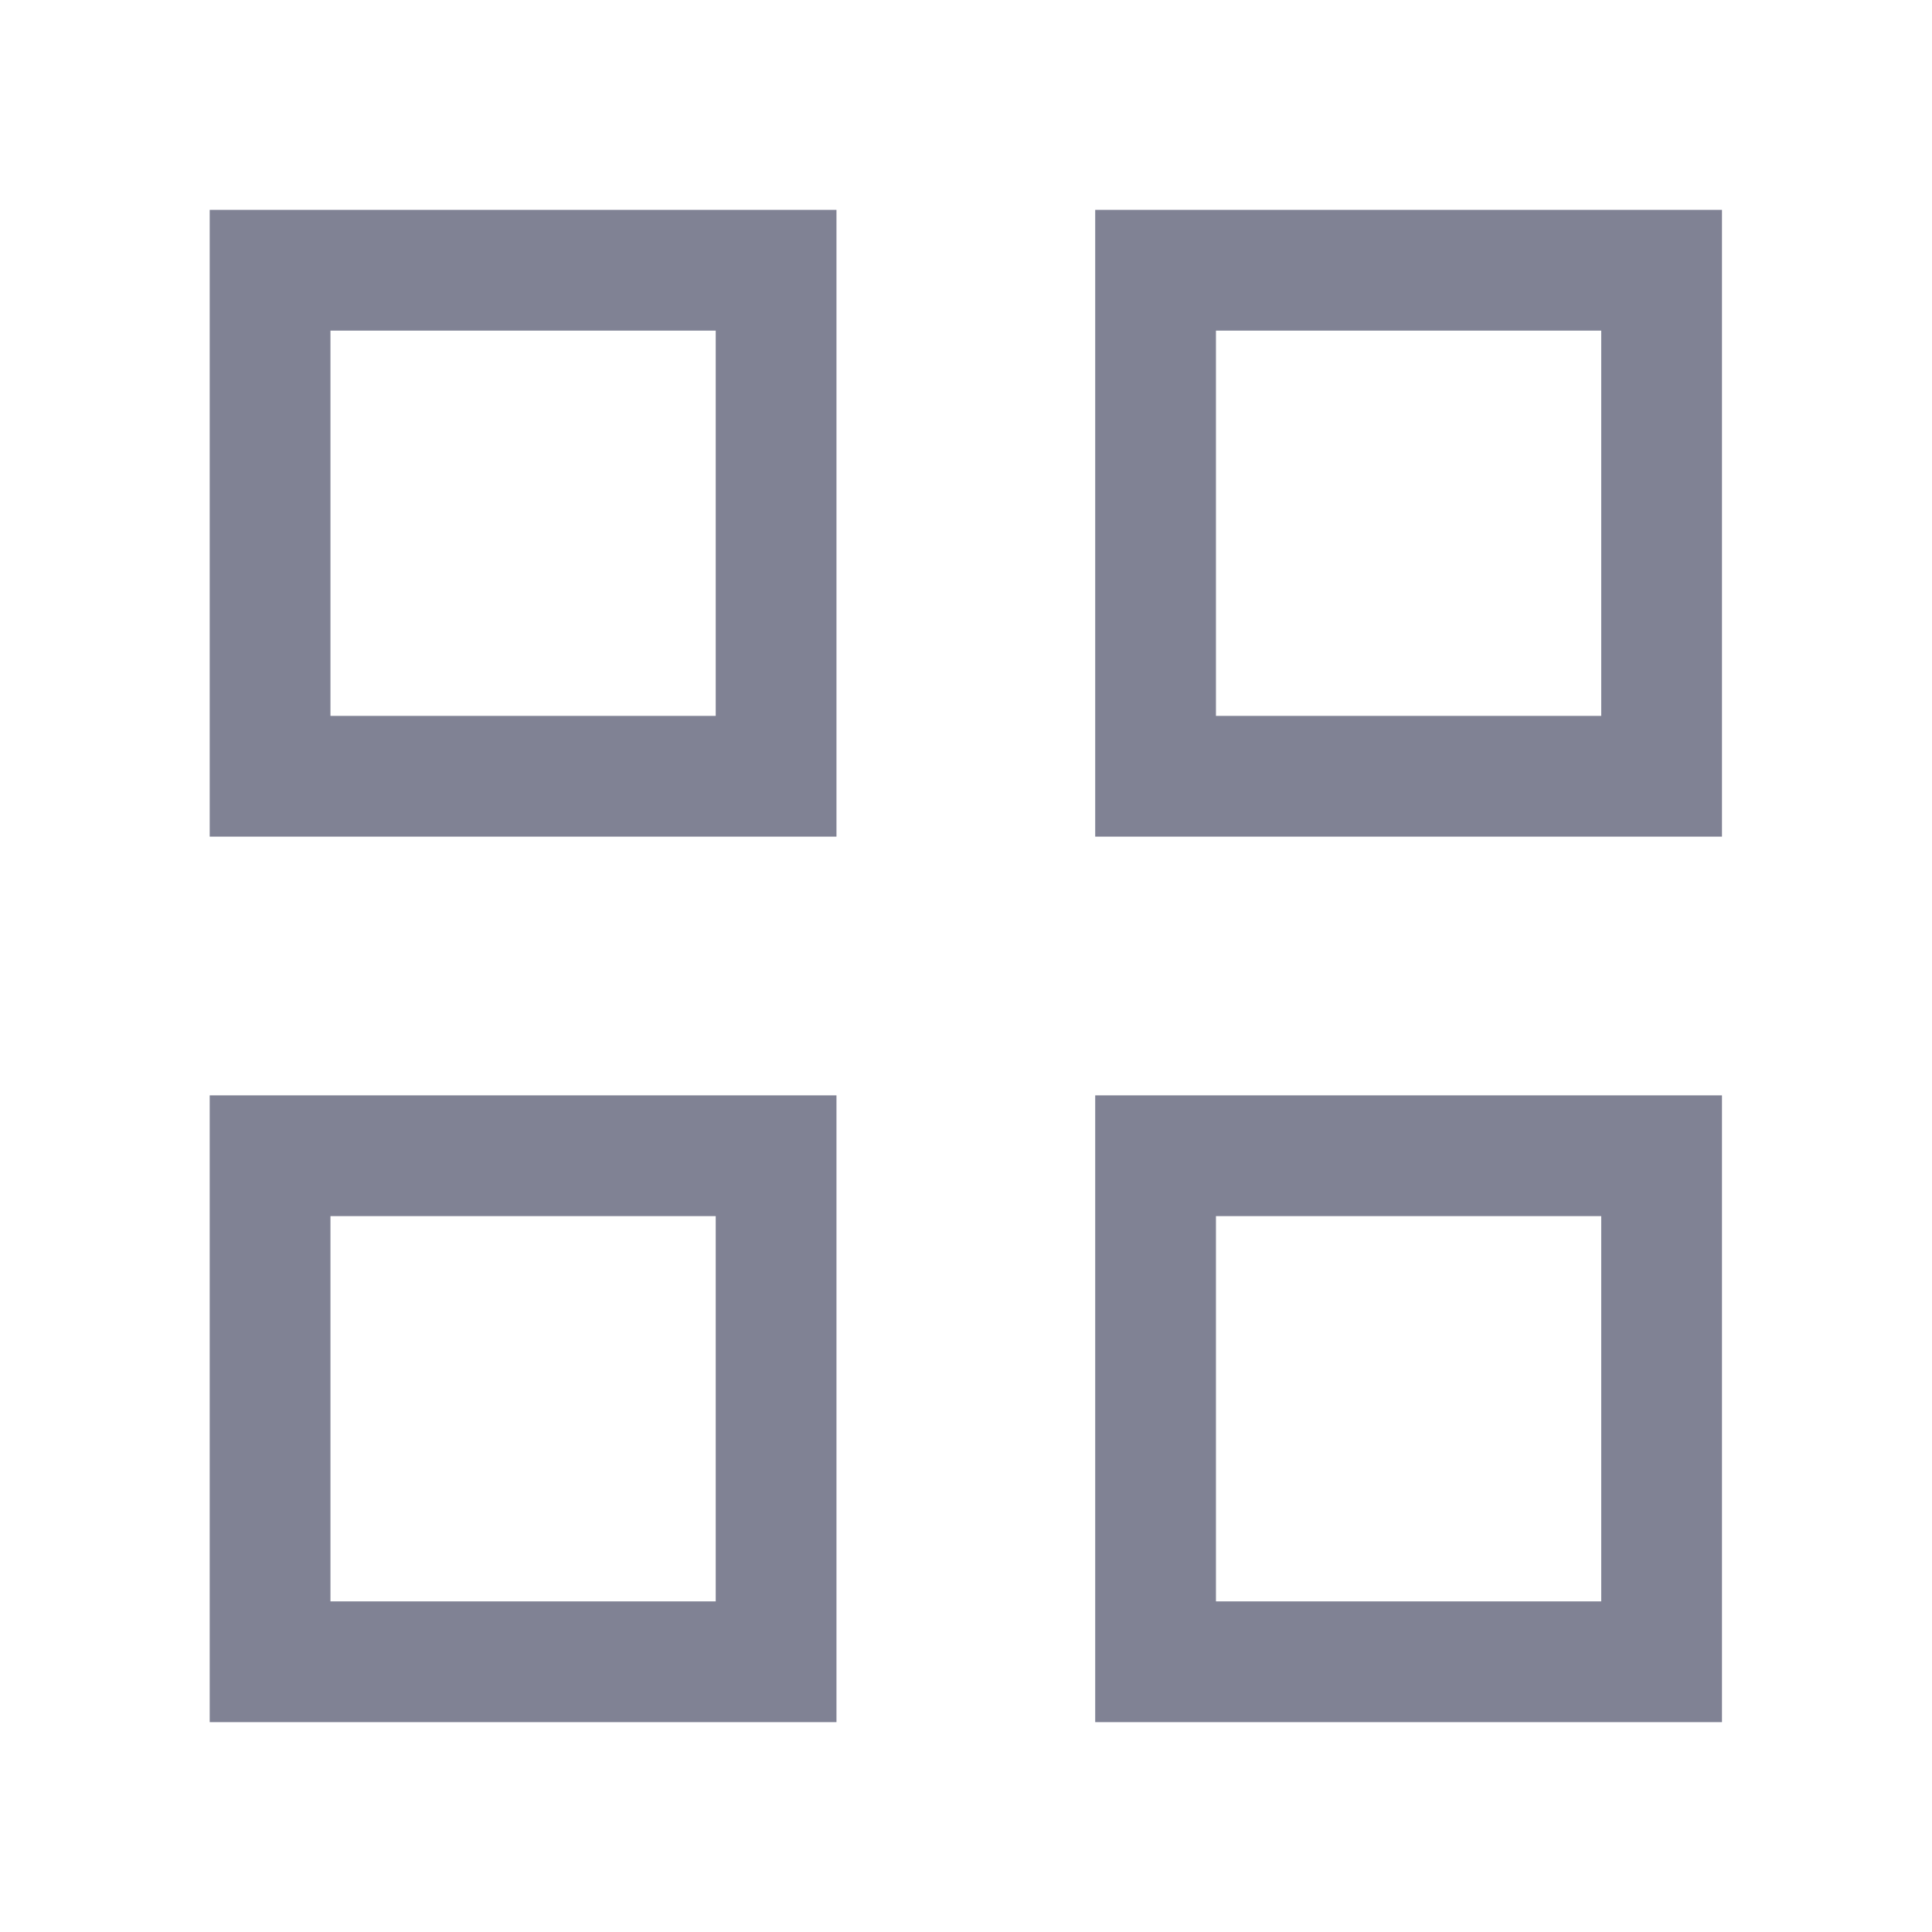 <svg width="24" height="24" viewBox="0 0 24 24" fill="none" xmlns="http://www.w3.org/2000/svg">
<g clip-path="url(#clip0_1528_30043)">
<path d="M9.641 14.357V20.643H3.355V14.357H9.641ZM20.641 14.357V20.643H14.355V14.357H20.641ZM9.641 3.357V9.643H3.355V3.357H9.641ZM20.641 3.357V9.643H14.355V3.357H20.641Z" stroke="#808294" stroke-width="1.5"/>
</g>
<defs>
<clipPath id="clip0_1528_30043">
<rect width="18.857" height="18.857" fill="white" transform="translate(2.57 2.571)"/>
</clipPath>
</defs>
</svg>

